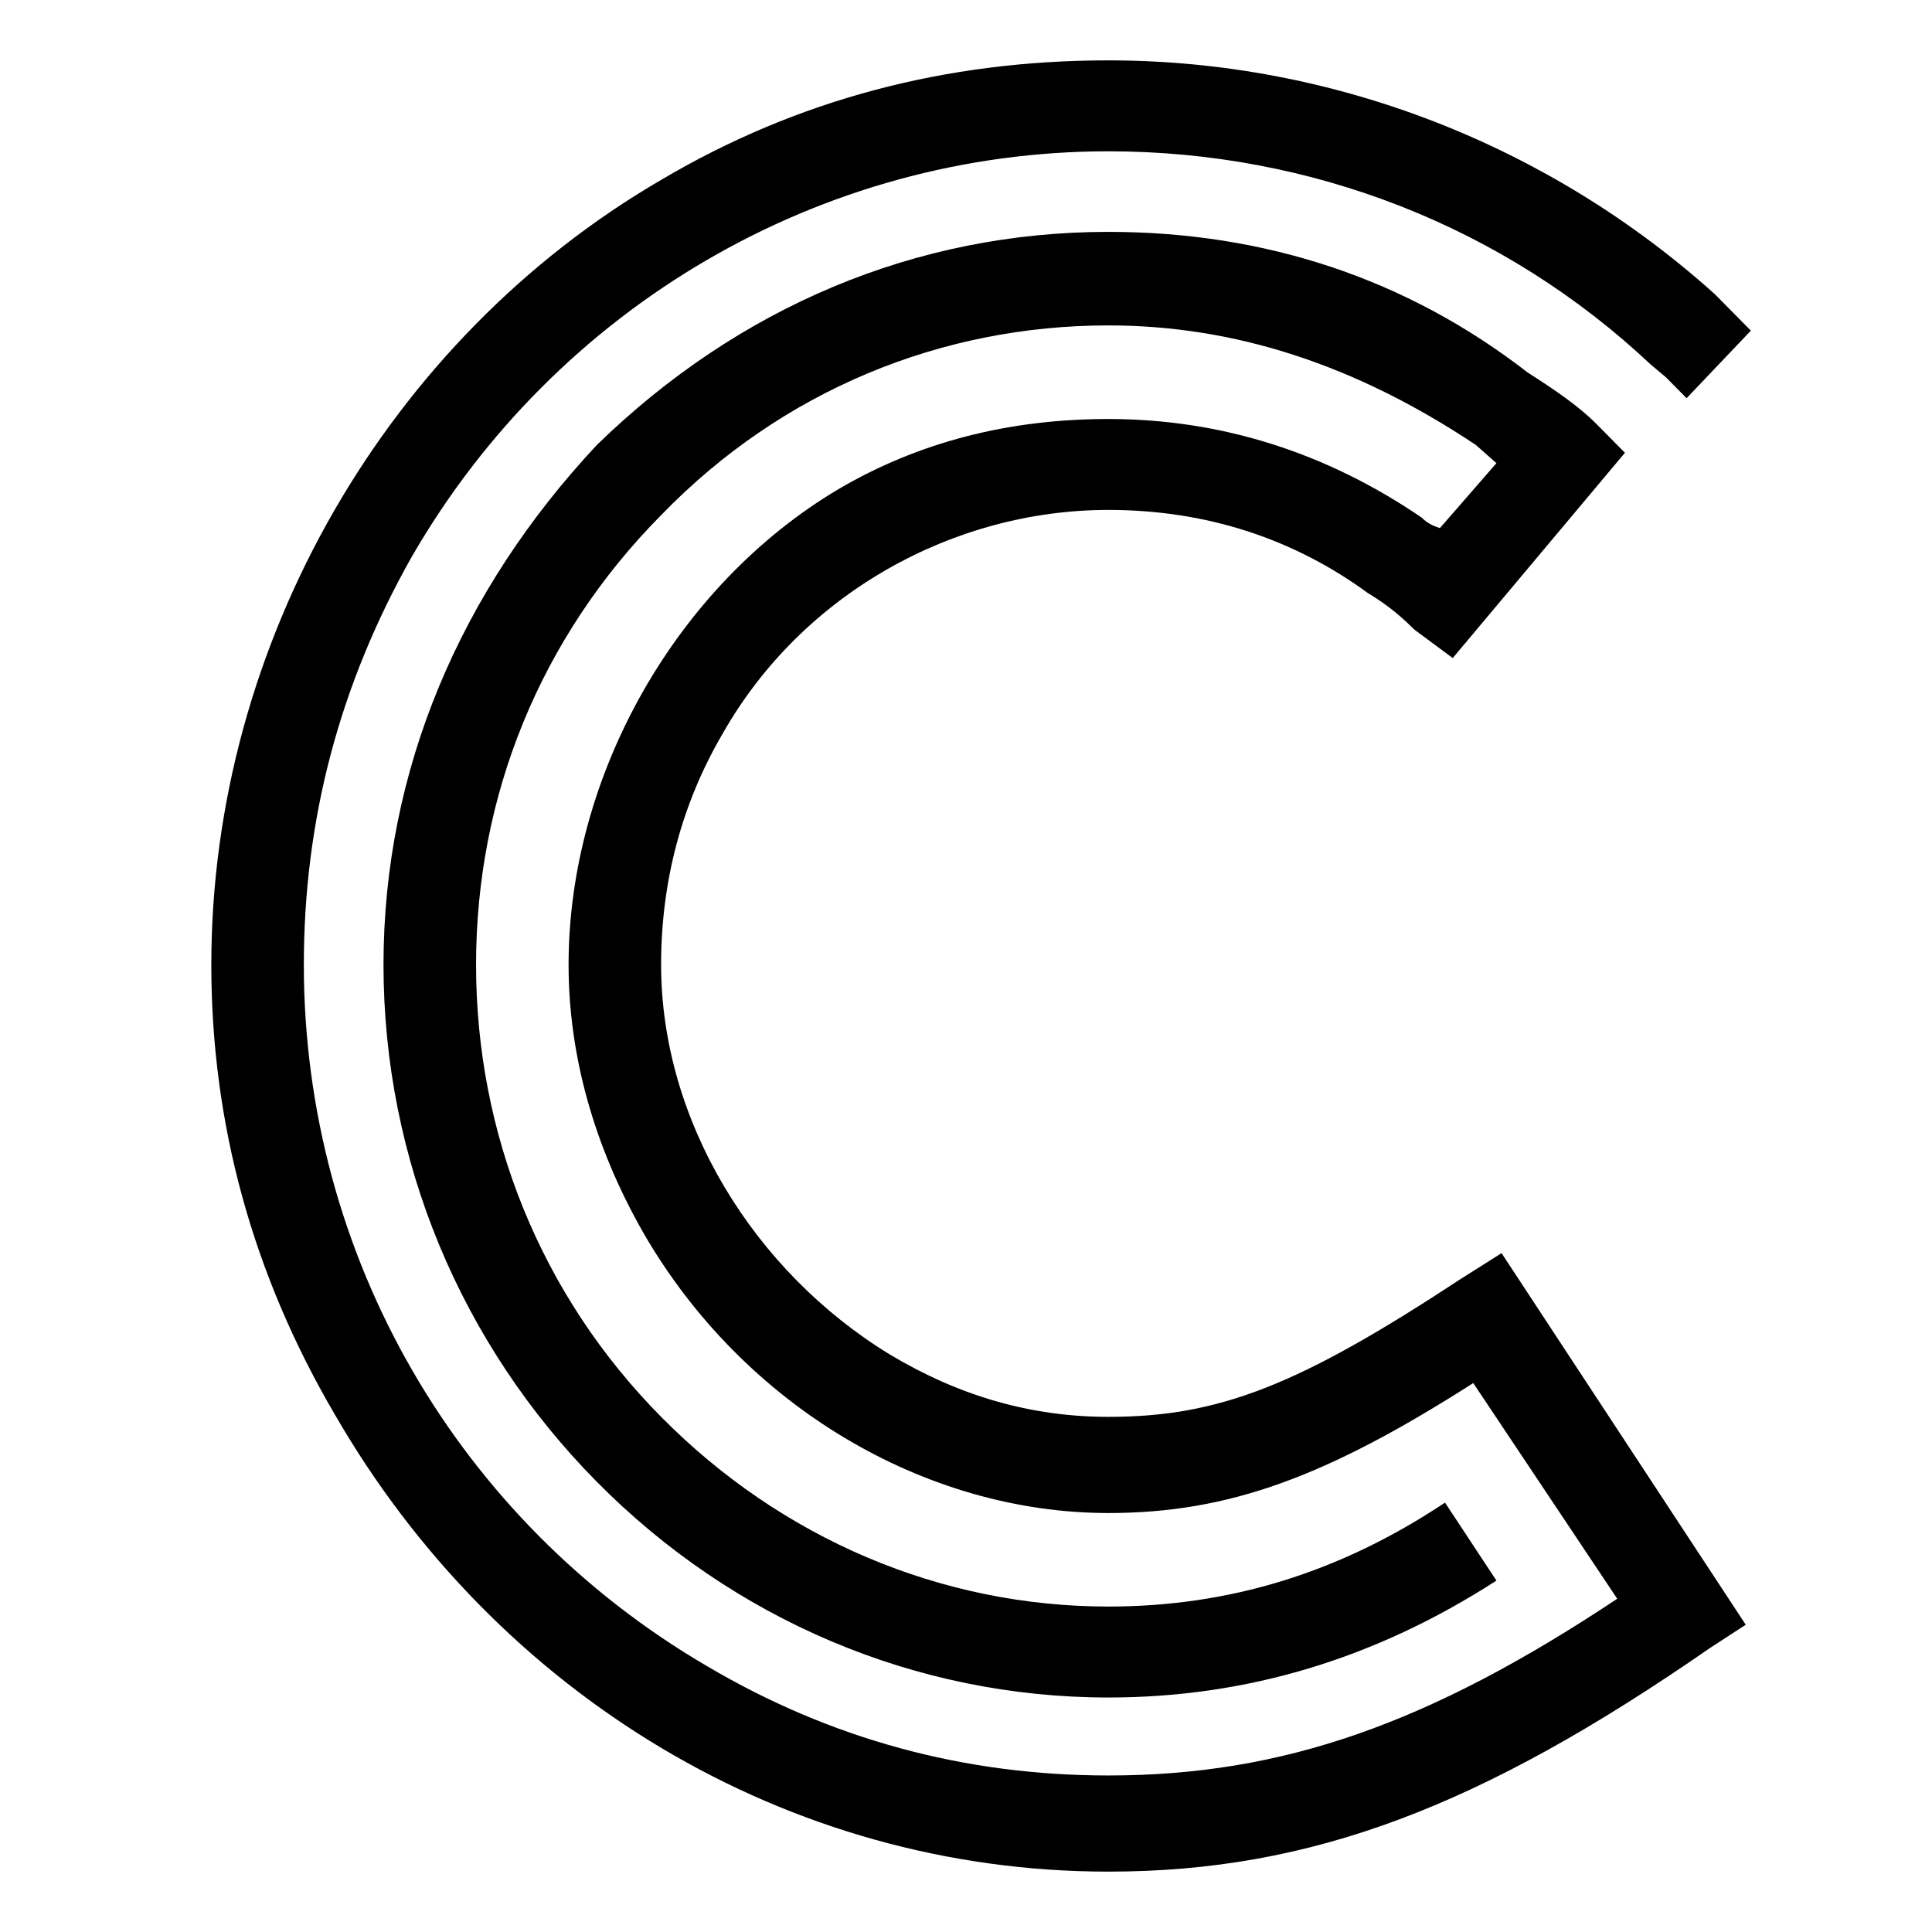 <svg xmlns="http://www.w3.org/2000/svg" width="64" height="64" fill="none"><path fill="#000" d="M48.379 42.373c-5.364 3.53-8.003 4.562-11.664 4.562-2.555 0-4.939-.688-7.238-2.066-4.512-2.754-7.577-7.747-7.577-12.912 0-2.755.681-5.337 2.043-7.661 2.64-4.649 7.663-7.404 12.771-7.404 3.236 0 6.13.947 8.6 2.755.426.258.936.603 1.532 1.205l1.278.947 5.704-6.8-.937-.947c-.596-.603-1.362-1.12-2.298-1.722-4.002-3.099-8.685-4.649-13.879-4.649-6.385 0-12.26 2.497-16.943 7.06-4.512 4.82-7.067 10.76-7.067 17.216 0 6.456 2.555 12.568 7.067 17.13 4.513 4.563 10.558 7.145 16.944 7.145 4.597 0 8.854-1.29 12.856-3.873l-1.703-2.583c-3.49 2.324-7.152 3.443-11.154 3.443-5.534 0-10.813-2.238-14.814-6.284-4.002-4.046-6.13-9.383-6.13-14.978 0-5.595 2.128-10.847 6.13-14.892 4.002-4.132 9.28-6.285 14.815-6.285 4.171 0 8.173 1.292 12.175 3.96l.681.603-1.873 2.152c-.256-.086-.426-.172-.596-.344-3.15-2.152-6.641-3.271-10.387-3.271-3.321 0-6.301.774-8.94 2.324-5.364 3.185-8.94 9.469-8.94 15.753 0 3.013.851 6.026 2.469 8.867 3.32 5.767 9.365 9.297 15.41 9.297 4.002 0 7.238-1.206 12.09-4.305l4.769 7.145c-6.216 4.132-11.069 5.854-16.858 5.854-4.768 0-9.196-1.205-13.283-3.616-8.258-4.82-13.367-13.6-13.367-23.242 0-4.82 1.192-9.297 3.576-13.515 4.768-8.264 13.538-13.43 23.073-13.43 6.727 0 13.112 2.497 17.965 7.06l.511.43.681.689L58 10.953l-1.192-1.206C51.358 4.841 44.207 2 36.715 2 31.35 2 26.412 3.291 21.9 5.96 12.875 11.21 7 21.283 7 31.957c0 5.251 1.362 10.244 4.087 14.892C16.45 56.146 26.072 62 36.715 62c6.726 0 12.345-2.152 19.923-7.403l1.192-.775-8.089-12.31-1.362.861Z"/></svg>